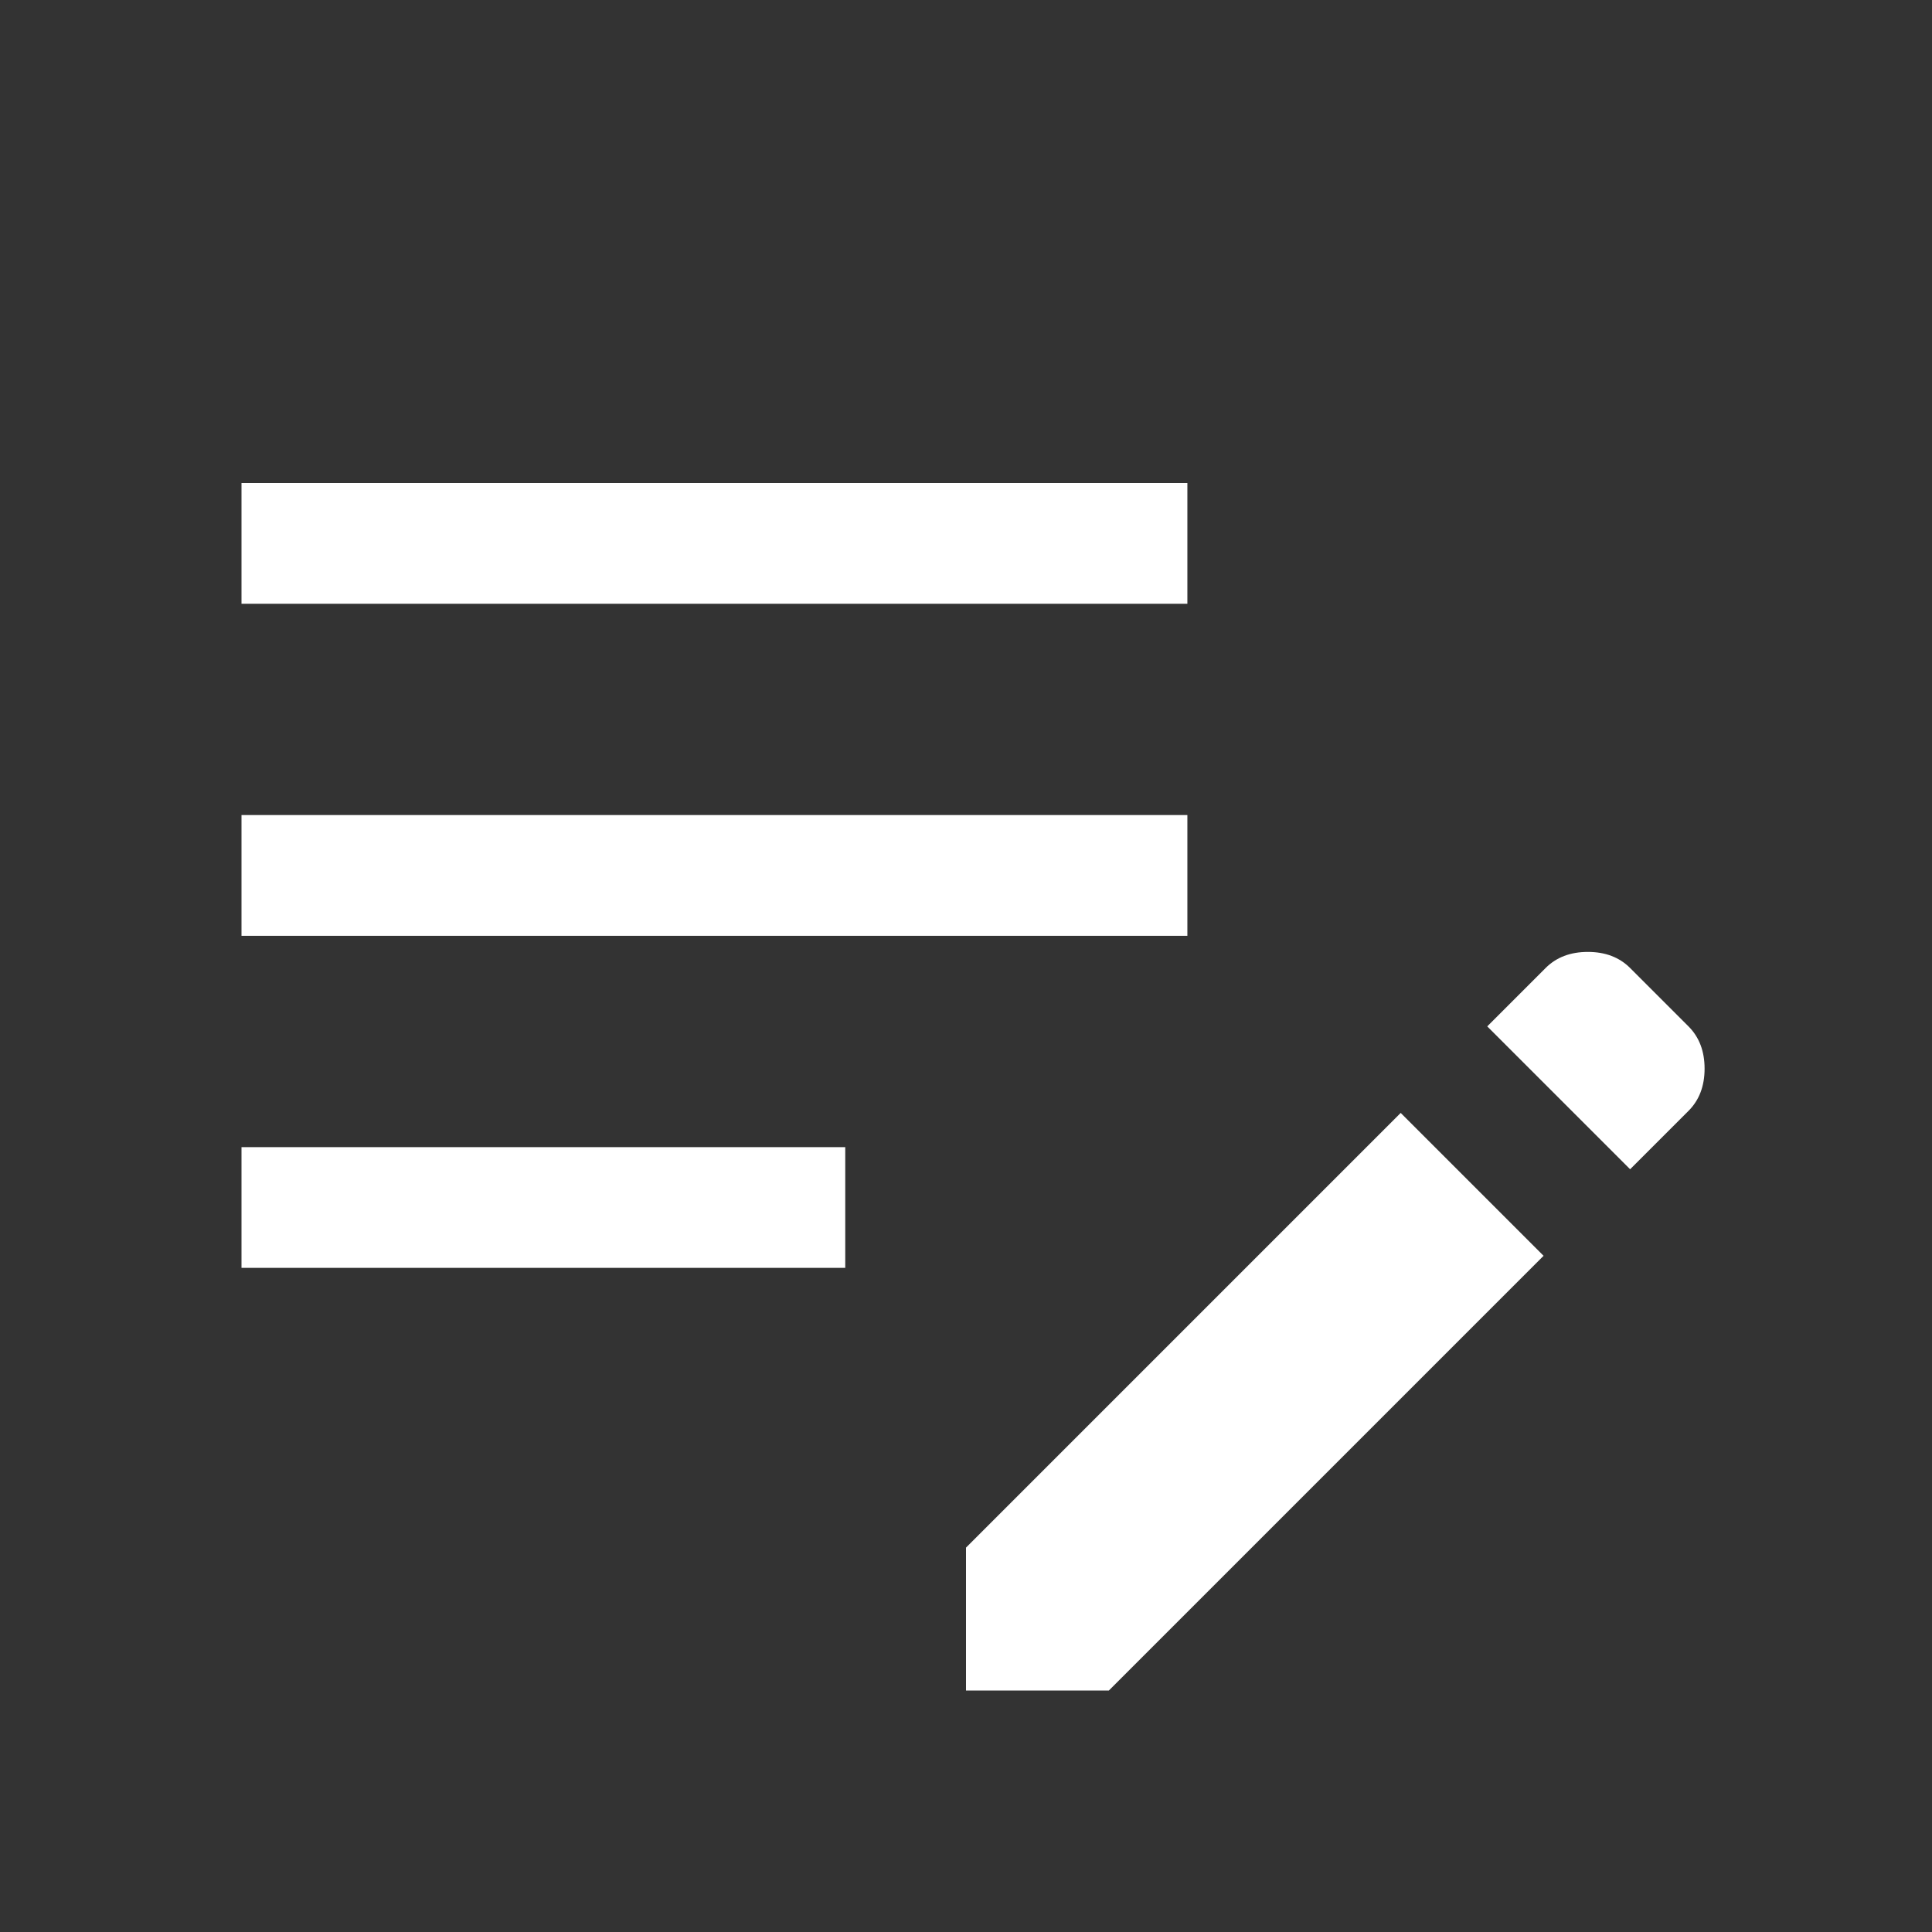 <svg xmlns="http://www.w3.org/2000/svg" width="48" height="48" fill="none"><rect width="100%" height="100%" fill="#333333" stroke="none"/><path fill="#fff" d="M24 42v-3.55l10.8-10.8 3.55 3.55L27.55 42H24ZM6 31.5v-3h15v3H6Zm34.5-2.45-3.55-3.55 1.45-1.45c.267-.267.617-.4 1.05-.4.433 0 .783.133 1.05.4l1.45 1.45c.267.267.4.617.4 1.05 0 .433-.133.783-.4 1.05l-1.45 1.45ZM6 23.25v-3h23.5v3H6ZM6 15v-3h23.5v3H6Z"/></svg>